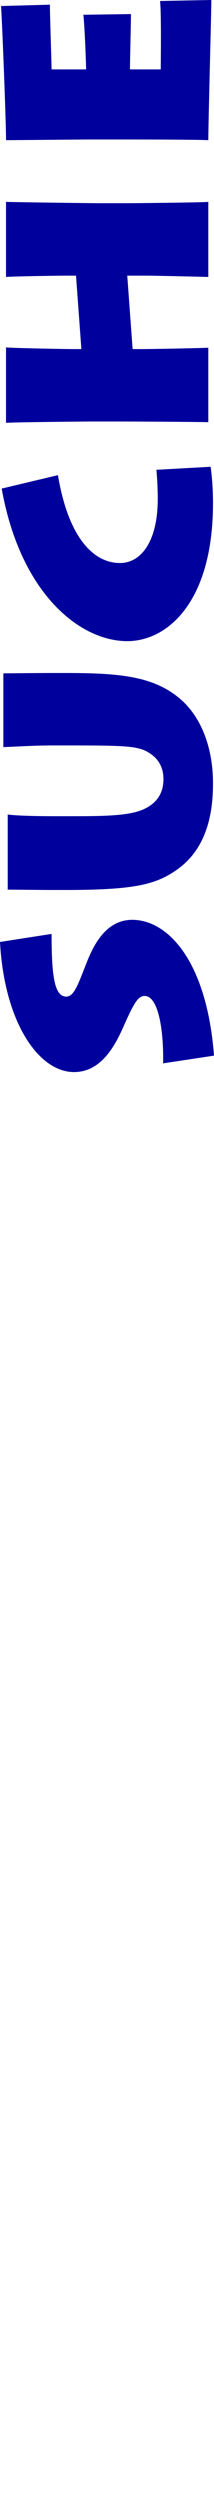 <svg enable-background="new 0 0 30 350" height="350" viewBox="0 0 30 350" width="30" xmlns="http://www.w3.org/2000/svg"><path d="m350.211-46.093c13.427-1.033 19.014-6.574 19.014-11.455 0-3.991-4.131-5.682-6.432-6.573-2.77-1.08-4.319-1.643-4.319-2.676 0-1.69 2.958-2.066 8.779-2.066l-1.127-7.23c-11.315.61-18.216 5.446-18.216 10.376 0 3.756 3.568 5.681 6.291 6.901 3.521 1.55 4.366 2.113 4.366 3.005 0 1.926-4.836 2.676-9.437 2.582.001-.001 1.081 7.136 1.081 7.136zm33.521-21.972c0-3.662.094-5.915.235-6.948h-10.516c0 .892-.047 4.225-.047 6.056v2.16c0 9.67.798 12.629 2.864 15.54 3.193 4.508 8.638 5.023 12.113 5.023 4.742 0 9.108-1.549 11.69-4.507 3.192-3.662 3.709-8.31 3.709-15.962v-1.878c0-3.146-.047-6.15-.047-7.042h-10.329c.047 1.455.235 4.225.235 6.995v1.502c0 9.061-.047 10.564-1.221 12.207-.798 1.127-1.972 1.738-3.474 1.738-1.315 0-2.394-.377-3.286-1.315-1.643-1.784-1.925-4.507-1.925-10.892-.001 0-.001-2.677-.001-2.677zm48.498 13.896c-1.033.095-2.394.188-4.131.188-5.681 0-8.92-2.207-8.92-5.305 0-3.709 3.568-7.23 12.3-8.685l-1.878-7.887c-14.742 2.629-21.361 10.986-21.361 17.606 0 5.539 5.352 12.019 19.343 12.019 2.019 0 3.568-.141 5.07-.329-.001-.001-.423-7.607-.423-7.607zm17.088 7.277c-.047-.938-.188-7.605-.188-9.437v-1.175l10.282-.75v2.77c0 .751-.141 7.23-.188 8.592h10.516c-.094-.75-.188-10.75-.188-11.268v-3.991c0-.939.141-12.113.188-13.099h-10.516c.094.892.188 7.653.188 8.31v1.502l-10.282.751v-1.408c0-.704.141-8.404.235-9.155h-10.563c.094.986.188 11.221.188 11.925v4.319c0 1.033-.047 10.375-.094 12.113 0 .001 10.422.001 10.422.001zm48.544-6.76c-2.019.188-8.498.094-9.577.094v-4.318c.939 0 6.62.141 7.746.141l-.094-6.667c-1.878.188-6.808.376-7.653.376v-4.836c.751 0 7.465-.235 9.062-.235l-.188-6.854c-1.784.141-16.103.704-18.779.704 0 1.174.094 10.798.094 11.455v5.305c0 .939 0 9.484-.094 11.596 2.488 0 17.887.424 19.624.424 0-.001-.141-7.185-.141-7.185z" fill="#00009c" transform="matrix(0 -1 1 0 76.094 498.002)"/></svg>